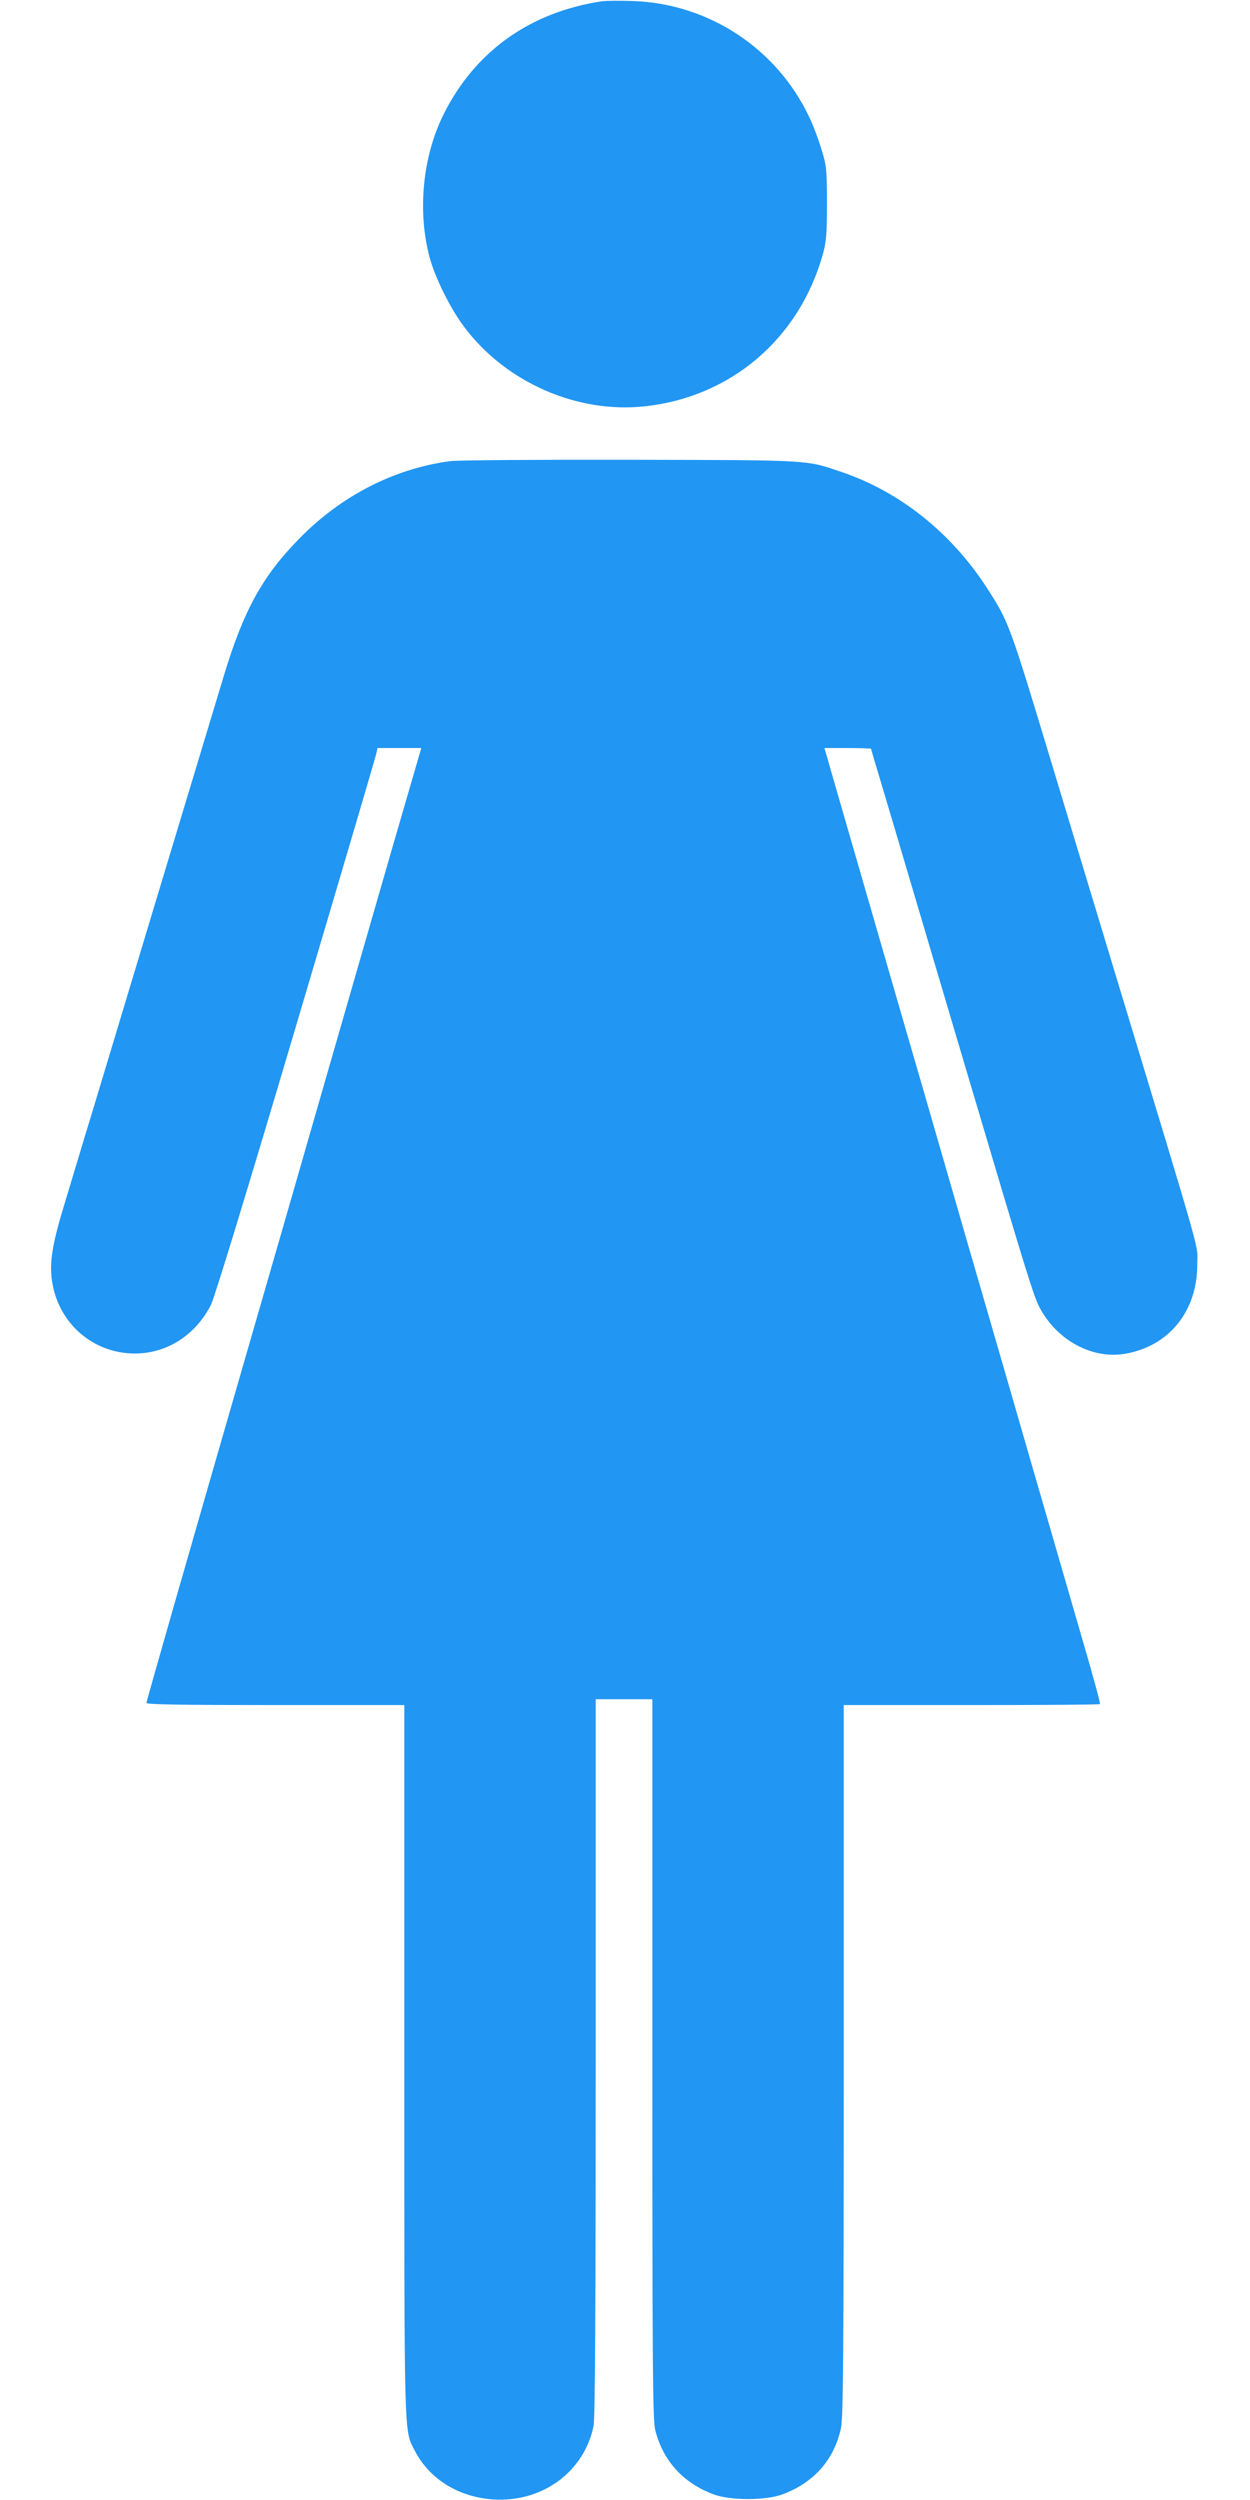 <?xml version="1.0" standalone="no"?>
<!DOCTYPE svg PUBLIC "-//W3C//DTD SVG 20010904//EN"
 "http://www.w3.org/TR/2001/REC-SVG-20010904/DTD/svg10.dtd">
<svg version="1.0" xmlns="http://www.w3.org/2000/svg"
 width="640pt" height="1280pt" viewBox="0 0 640 1280"
 preserveAspectRatio="xMidYMid meet">
<g transform="translate(0,1280) scale(0.1,-0.1)"
fill="#2196f3" stroke="none">
<path d="M3085 12794 c-372 -55 -657 -259 -817 -586 -105 -214 -131 -494 -68
-727 30 -109 107 -263 179 -358 214 -283 579 -442 926 -403 440 49 787 347
908 778 18 66 21 103 21 262 0 172 -2 191 -28 275 -15 50 -42 123 -62 164
-166 354 -519 585 -909 596 -66 2 -133 1 -150 -1z"/>
<path d="M2305 10439 c-287 -38 -560 -178 -775 -399 -187 -191 -283 -366 -384
-700 -323 -1070 -362 -1199 -656 -2175 -62 -203 -136 -451 -166 -550 -60 -198
-73 -293 -55 -390 38 -208 213 -355 421 -355 165 0 311 94 390 249 19 38 186
585 436 1429 223 752 408 1379 411 1395 l6 27 112 0 112 0 -143 -492 c-78
-271 -238 -824 -354 -1228 -116 -404 -269 -935 -340 -1180 -378 -1308 -570
-1979 -570 -1989 0 -8 178 -11 660 -11 l660 0 0 -1822 c0 -1978 -2 -1886 54
-1996 74 -144 223 -237 400 -249 251 -17 466 140 515 375 8 38 11 587 11 1887
l0 1835 145 0 145 0 0 -1843 c0 -1601 2 -1850 15 -1900 41 -159 144 -271 301
-329 85 -31 263 -31 348 0 163 60 267 178 302 341 11 55 14 361 14 1884 l0
1817 653 0 c360 0 656 2 659 5 3 3 -41 164 -98 358 -56 193 -166 573 -244 842
-78 270 -181 627 -230 795 -49 168 -148 510 -220 760 -72 250 -171 592 -220
760 -49 168 -152 526 -230 795 -78 270 -148 511 -155 538 l-14 47 120 0 c65 0
119 -2 119 -4 0 -2 20 -71 45 -153 24 -81 101 -339 170 -573 69 -234 198 -668
286 -965 301 -1015 331 -1110 362 -1170 89 -168 270 -266 439 -236 224 39 368
218 368 456 -1 116 47 -52 -420 1490 -122 402 -270 894 -331 1095 -211 698
-214 706 -326 880 -183 283 -446 492 -743 593 -186 63 -144 61 -1080 63 -472
1 -886 -2 -925 -7z"/>
</g>
</svg>
